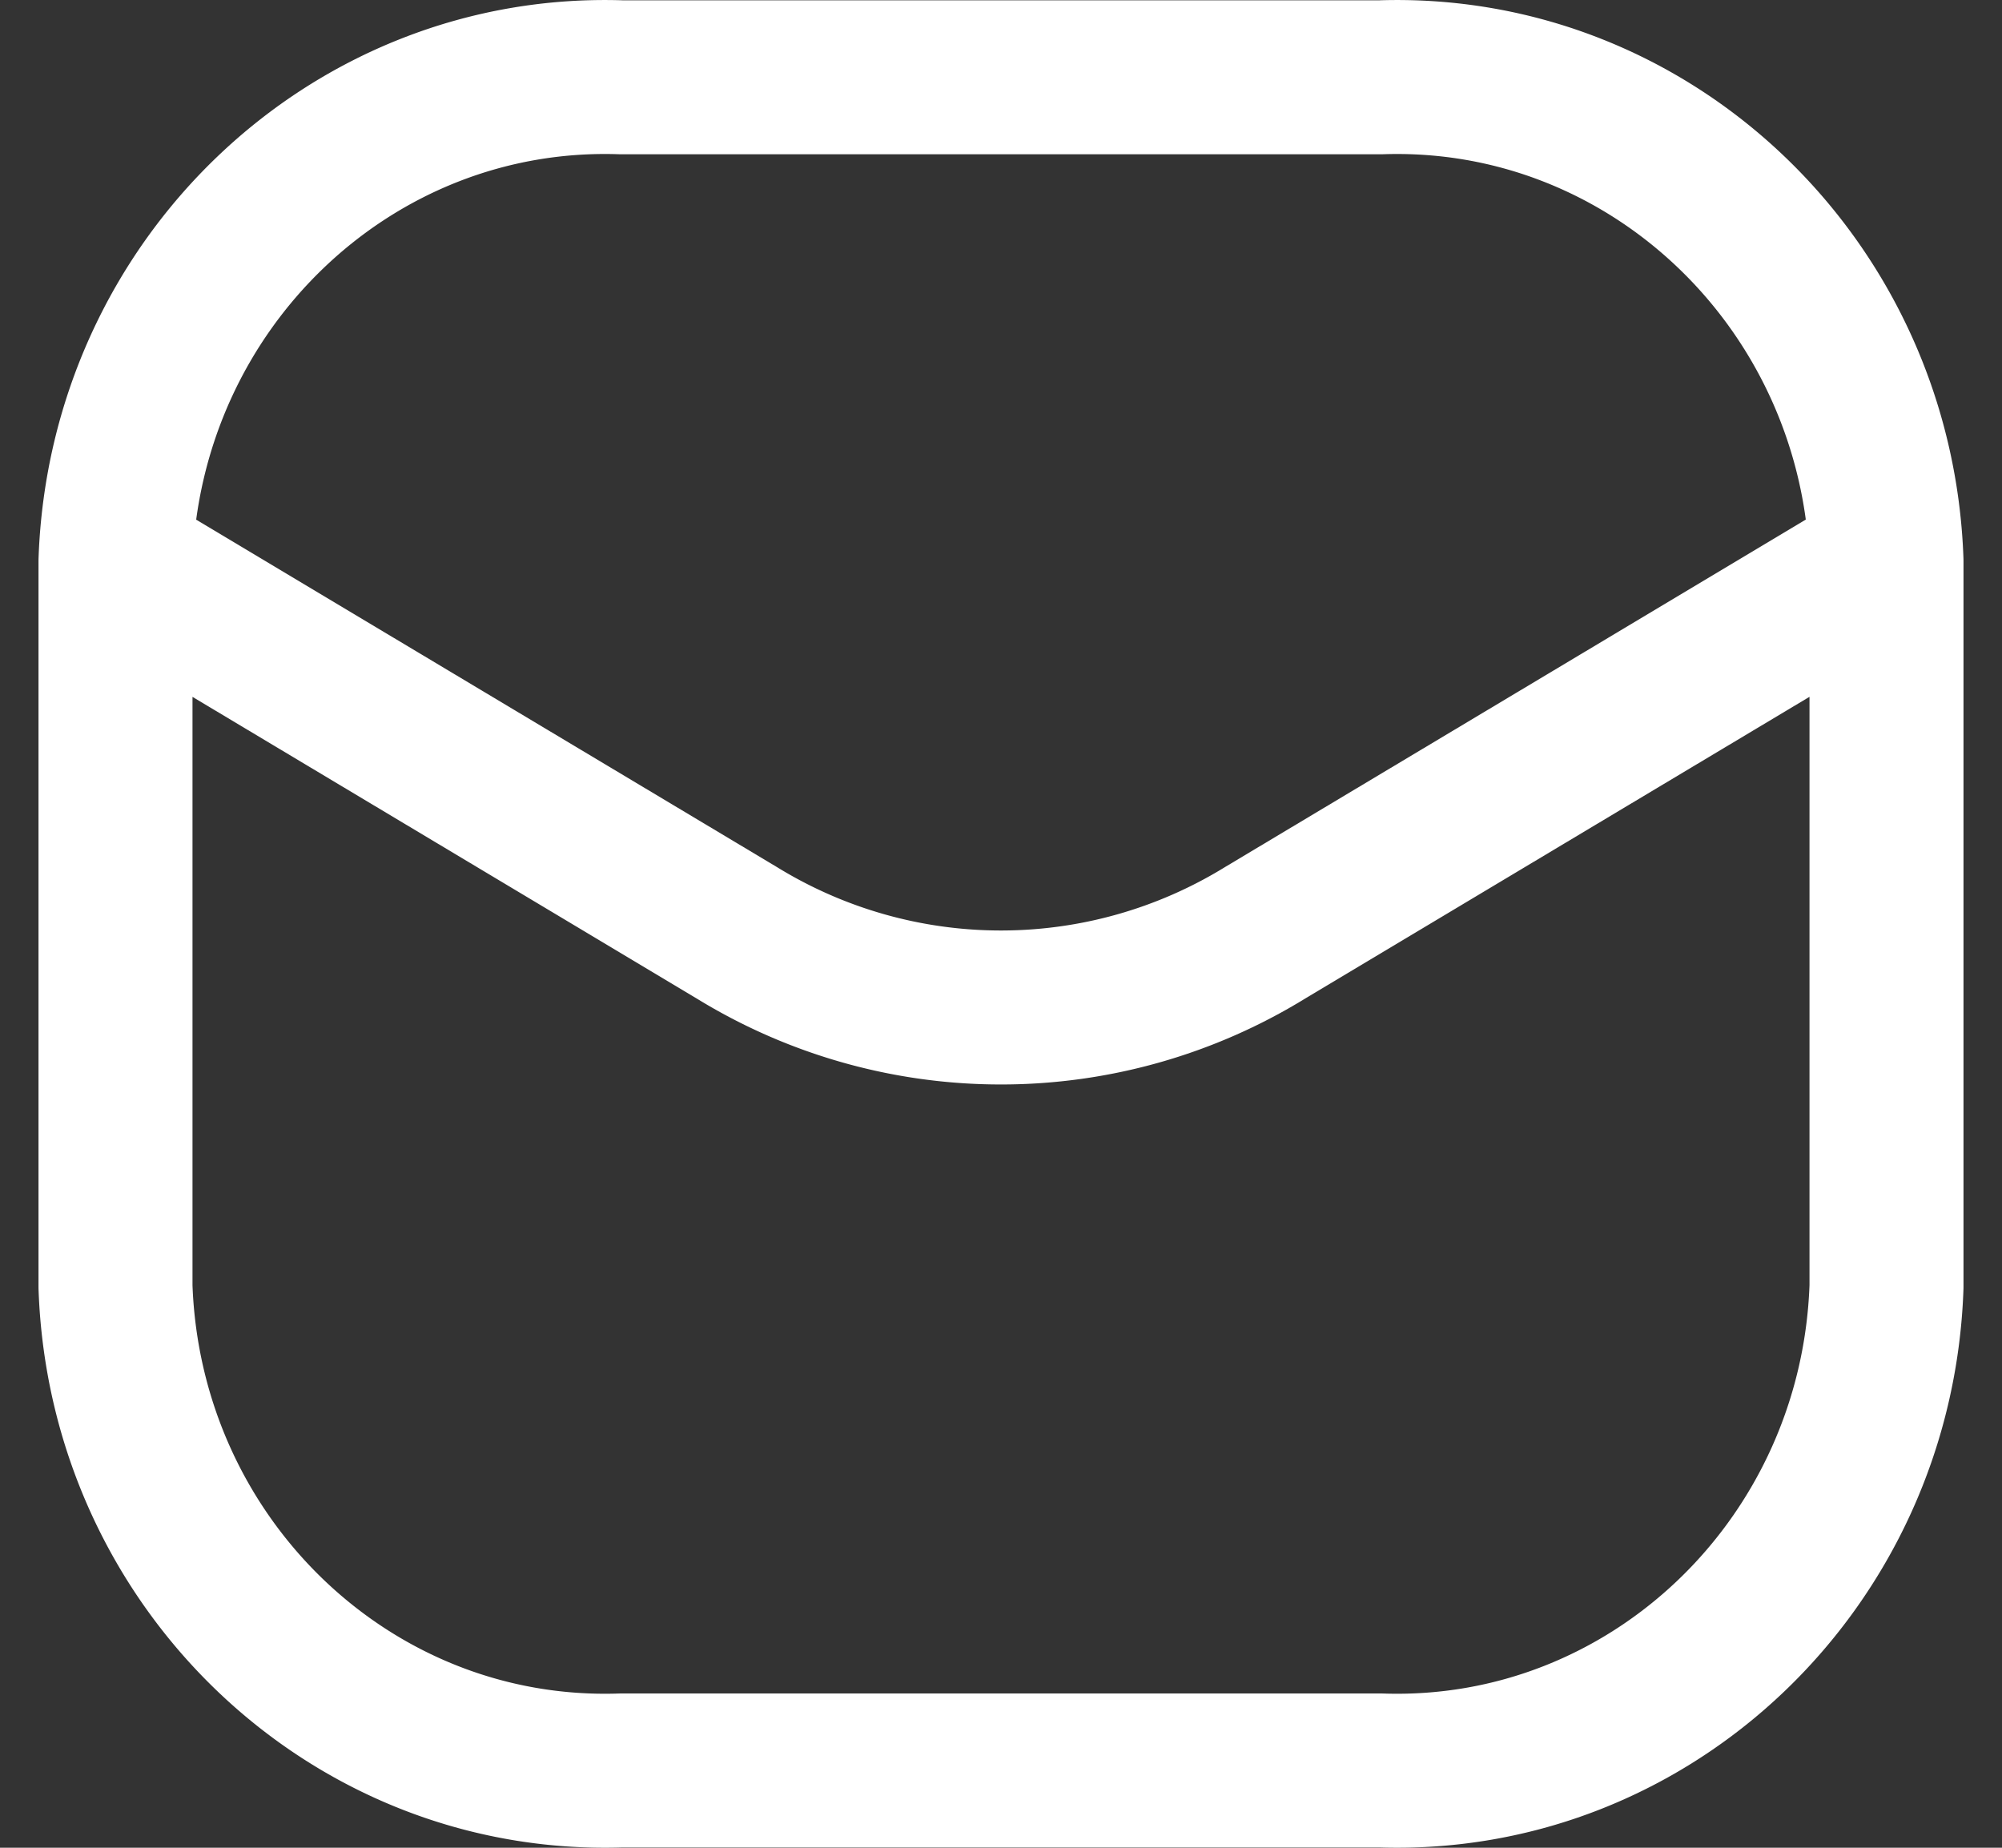 <svg width="26" height="24" fill="none" xmlns="http://www.w3.org/2000/svg"><rect width="100%" height="100%" fill="#333333" stroke="none"/><path d="M24.5 7.287c-.125-3.592-3.065-6.403-6.572-6.283H8.072C4.565.884 1.625 3.694 1.5 7.287m23 0v9.426c-.125 3.592-3.065 6.403-6.572 6.283H8.072c-3.507.12-6.447-2.69-6.572-6.283V7.287m23 0-8.072 4.83a6.55 6.55 0 0 1-6.857 0L1.5 7.288" stroke="#fff" stroke-width="2" stroke-linecap="round" stroke-linejoin="round"/></svg>